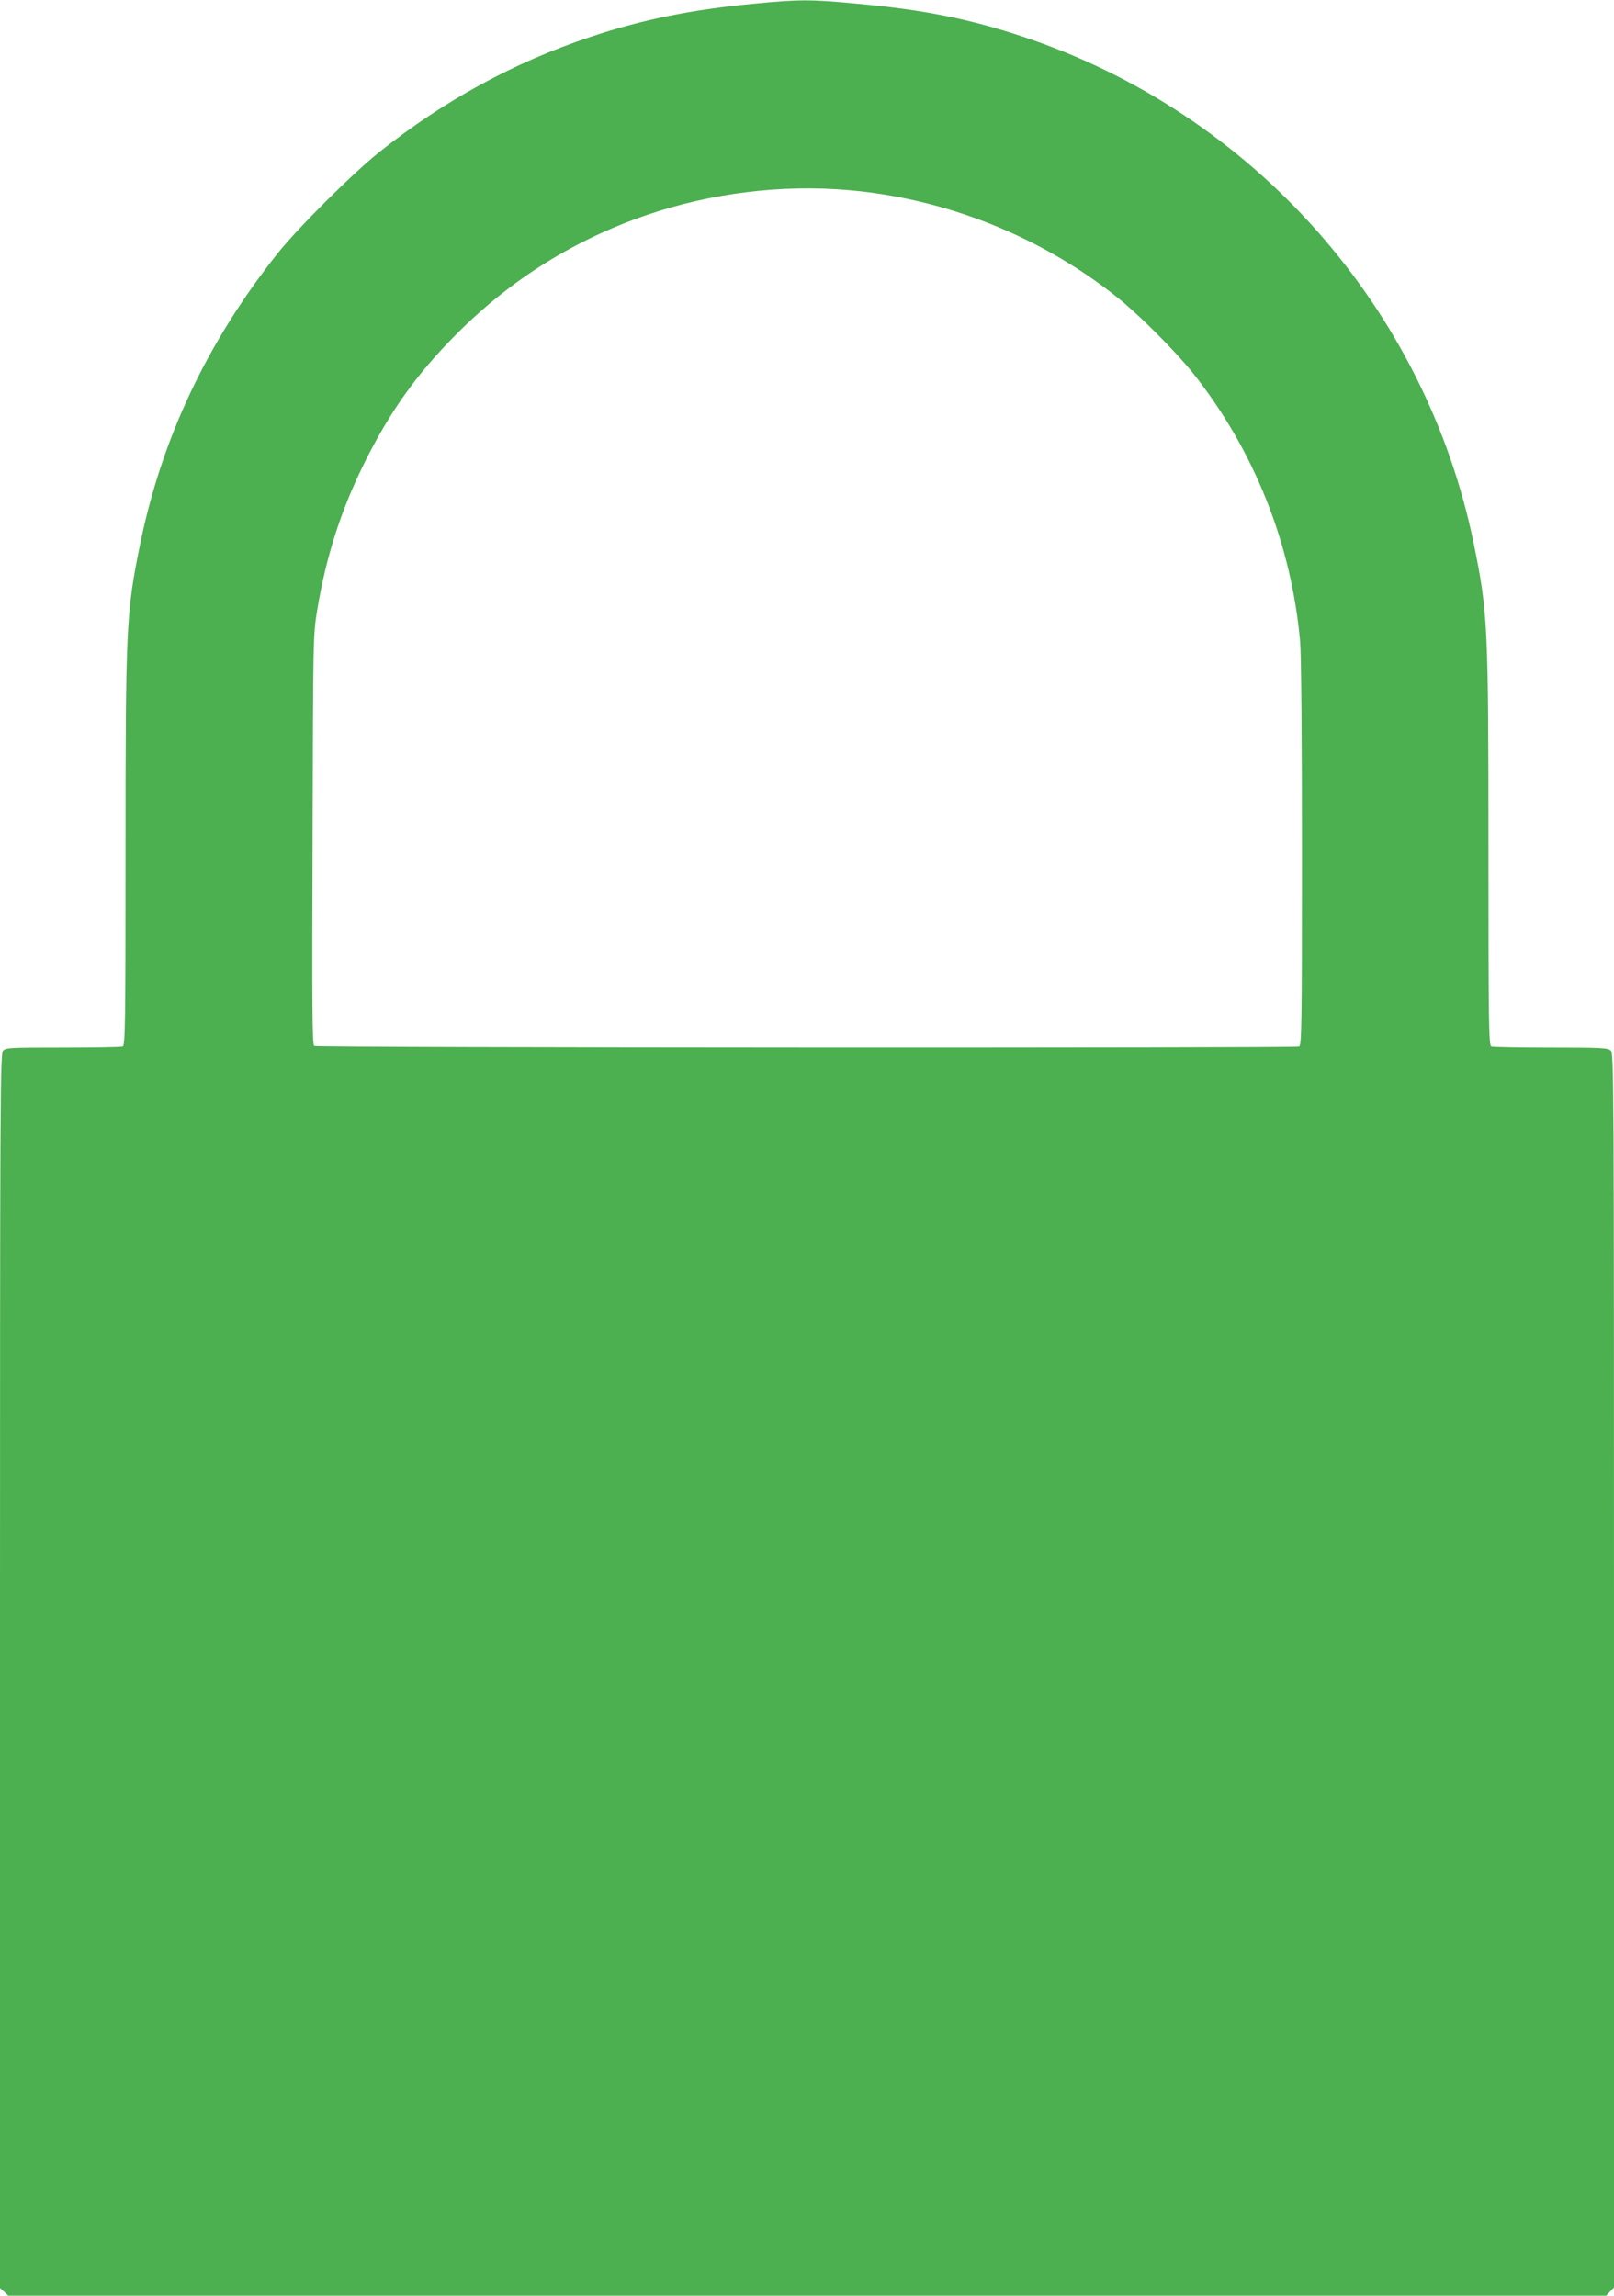 <?xml version="1.0" standalone="no"?>
<!DOCTYPE svg PUBLIC "-//W3C//DTD SVG 20010904//EN"
 "http://www.w3.org/TR/2001/REC-SVG-20010904/DTD/svg10.dtd">
<svg version="1.0" xmlns="http://www.w3.org/2000/svg"
 width="900pt" height="1280pt" viewBox="0 0 900 1280"
 preserveAspectRatio="xMidYMid meet">
<g transform="translate(0,1280) scale(0.1,-0.1)"
fill="#4caf50" stroke="none">
<path d="M4200 12779 c-346 -33 -617 -88 -905 -184 -428 -142 -818 -355 -1180
-643 -150 -120 -453 -422 -568 -566 -391 -493 -645 -1029 -766 -1622 -77 -379
-81 -451 -81 -1710 0 -977 -2 -1082 -16 -1088 -9 -3 -159 -6 -333 -6 -295 0
-319 -1 -334 -18 -16 -17 -17 -272 -17 -3459 l0 -3440 23 -21 23 -22 4455 0
4456 0 21 23 22 23 0 3441 c0 3320 -1 3440 -18 3456 -16 15 -55 17 -334 17
-174 0 -323 3 -332 6 -14 6 -16 111 -16 1088 0 1259 -4 1331 -81 1710 -270
1321 -1232 2405 -2514 2831 -297 99 -556 151 -922 184 -261 25 -325 25 -583 0z
m530 -1039 c545 -47 1075 -259 1500 -598 122 -97 325 -301 422 -422 341 -429
550 -953 598 -1500 6 -68 10 -553 10 -1181 0 -964 -2 -1067 -16 -1073 -24 -9
-5477 -7 -5492 3 -11 6 -12 221 -9 1147 3 1123 3 1141 25 1278 49 298 131 556
262 821 143 289 294 501 519 726 303 303 656 523 1060 661 358 122 751 170
1121 138z"/>
</g>
</svg>

